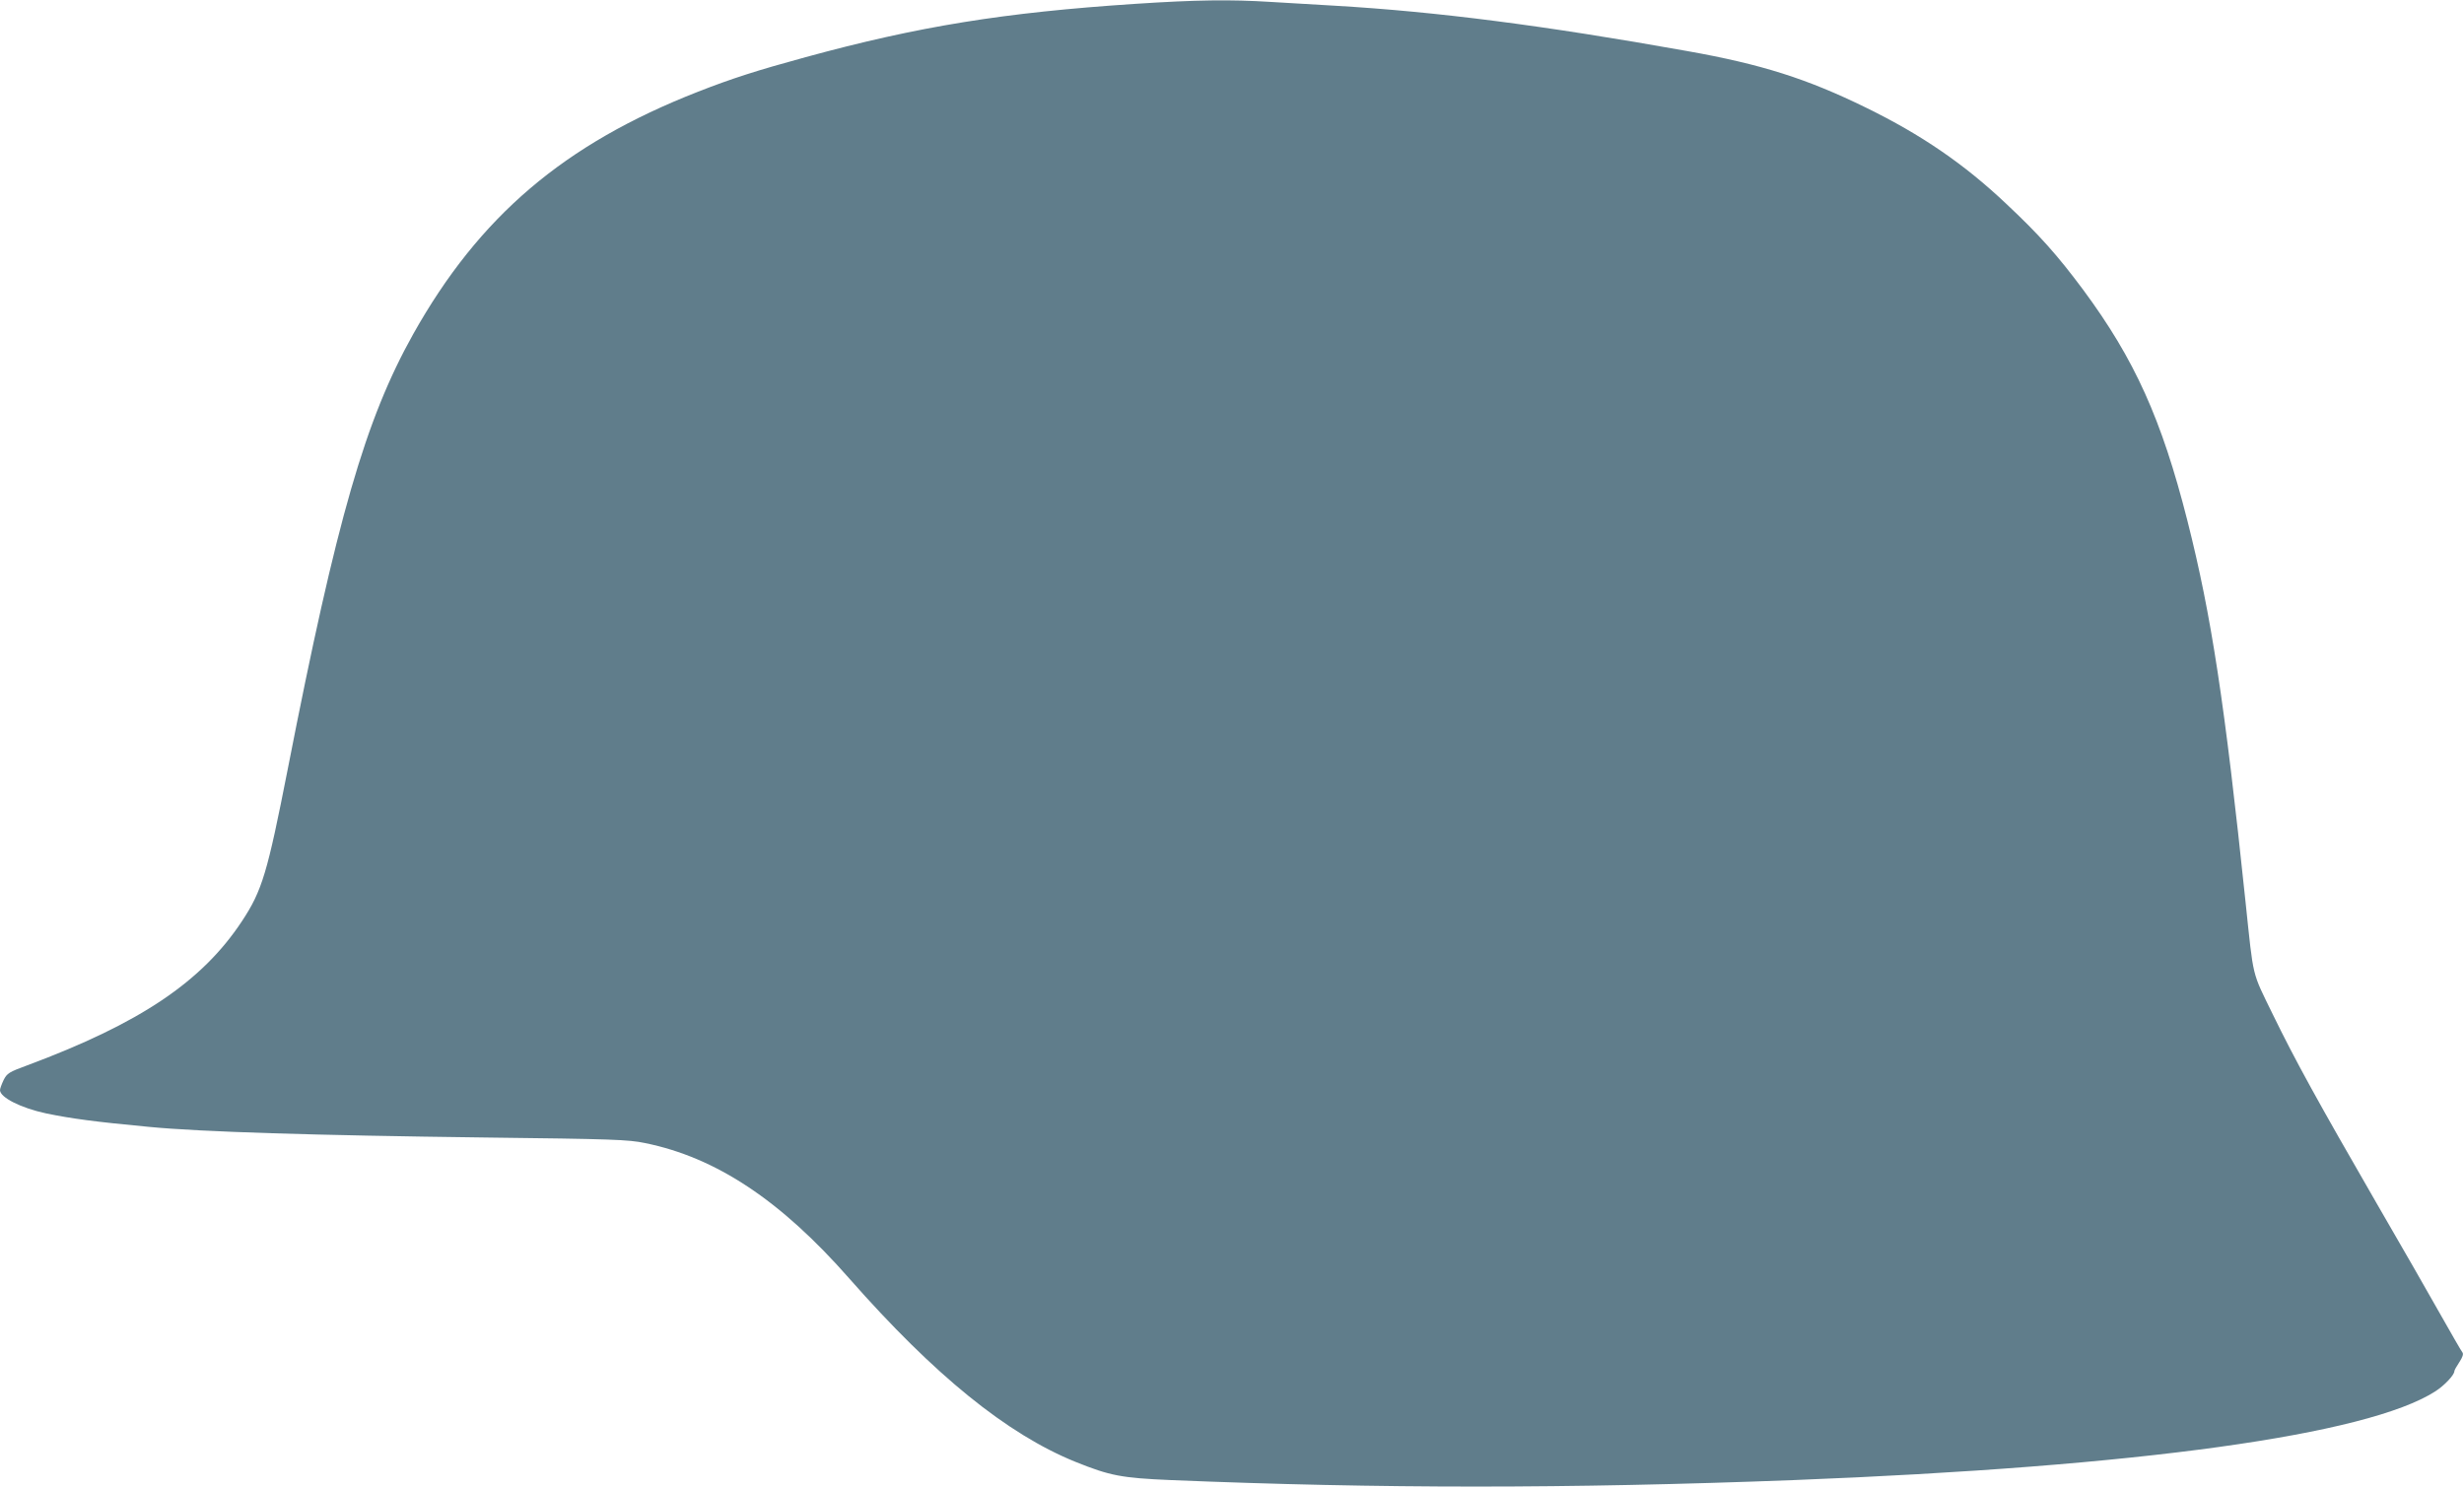 <?xml version="1.0" standalone="no"?>
<!DOCTYPE svg PUBLIC "-//W3C//DTD SVG 20010904//EN"
 "http://www.w3.org/TR/2001/REC-SVG-20010904/DTD/svg10.dtd">
<svg version="1.0" xmlns="http://www.w3.org/2000/svg"
 width="1280pt" height="773pt" viewBox="0 0 1280 773"
 preserveAspectRatio="xMidYMid meet">
<g transform="translate(0,773) scale(0.1,-0.1)"
fill="#607d8b" stroke="none">
<path d="M5898 7710 c-684 -45 -1128 -117 -1713 -277 -253 -69 -384 -111 -560
-180 -695 -272 -1135 -647 -1478 -1258 -249 -445 -397 -956 -652 -2260 -106
-540 -133 -632 -238 -791 -208 -315 -530 -531 -1115 -749 -95 -35 -105 -41
-123 -76 -10 -21 -19 -45 -19 -53 0 -38 109 -93 240 -121 131 -27 249 -43 535
-70 269 -26 862 -44 1735 -55 679 -8 754 -11 841 -29 369 -75 704 -297 1062
-705 442 -502 818 -807 1173 -951 181 -73 240 -84 494 -95 1090 -45 2064 -45
3240 0 1790 70 2978 234 3331 461 47 30 99 85 99 105 0 5 12 26 26 47 17 26
22 42 16 50 -6 7 -58 98 -117 202 -59 105 -207 363 -330 575 -306 530 -422
741 -538 979 -111 228 -99 179 -142 586 -108 1032 -177 1487 -302 1980 -134
528 -274 838 -541 1199 -134 180 -229 287 -402 449 -217 205 -439 357 -725
497 -308 151 -543 226 -932 295 -744 133 -1298 204 -1823 235 -102 6 -254 15
-339 20 -208 13 -386 11 -703 -10z"/>
</g>
</svg>
